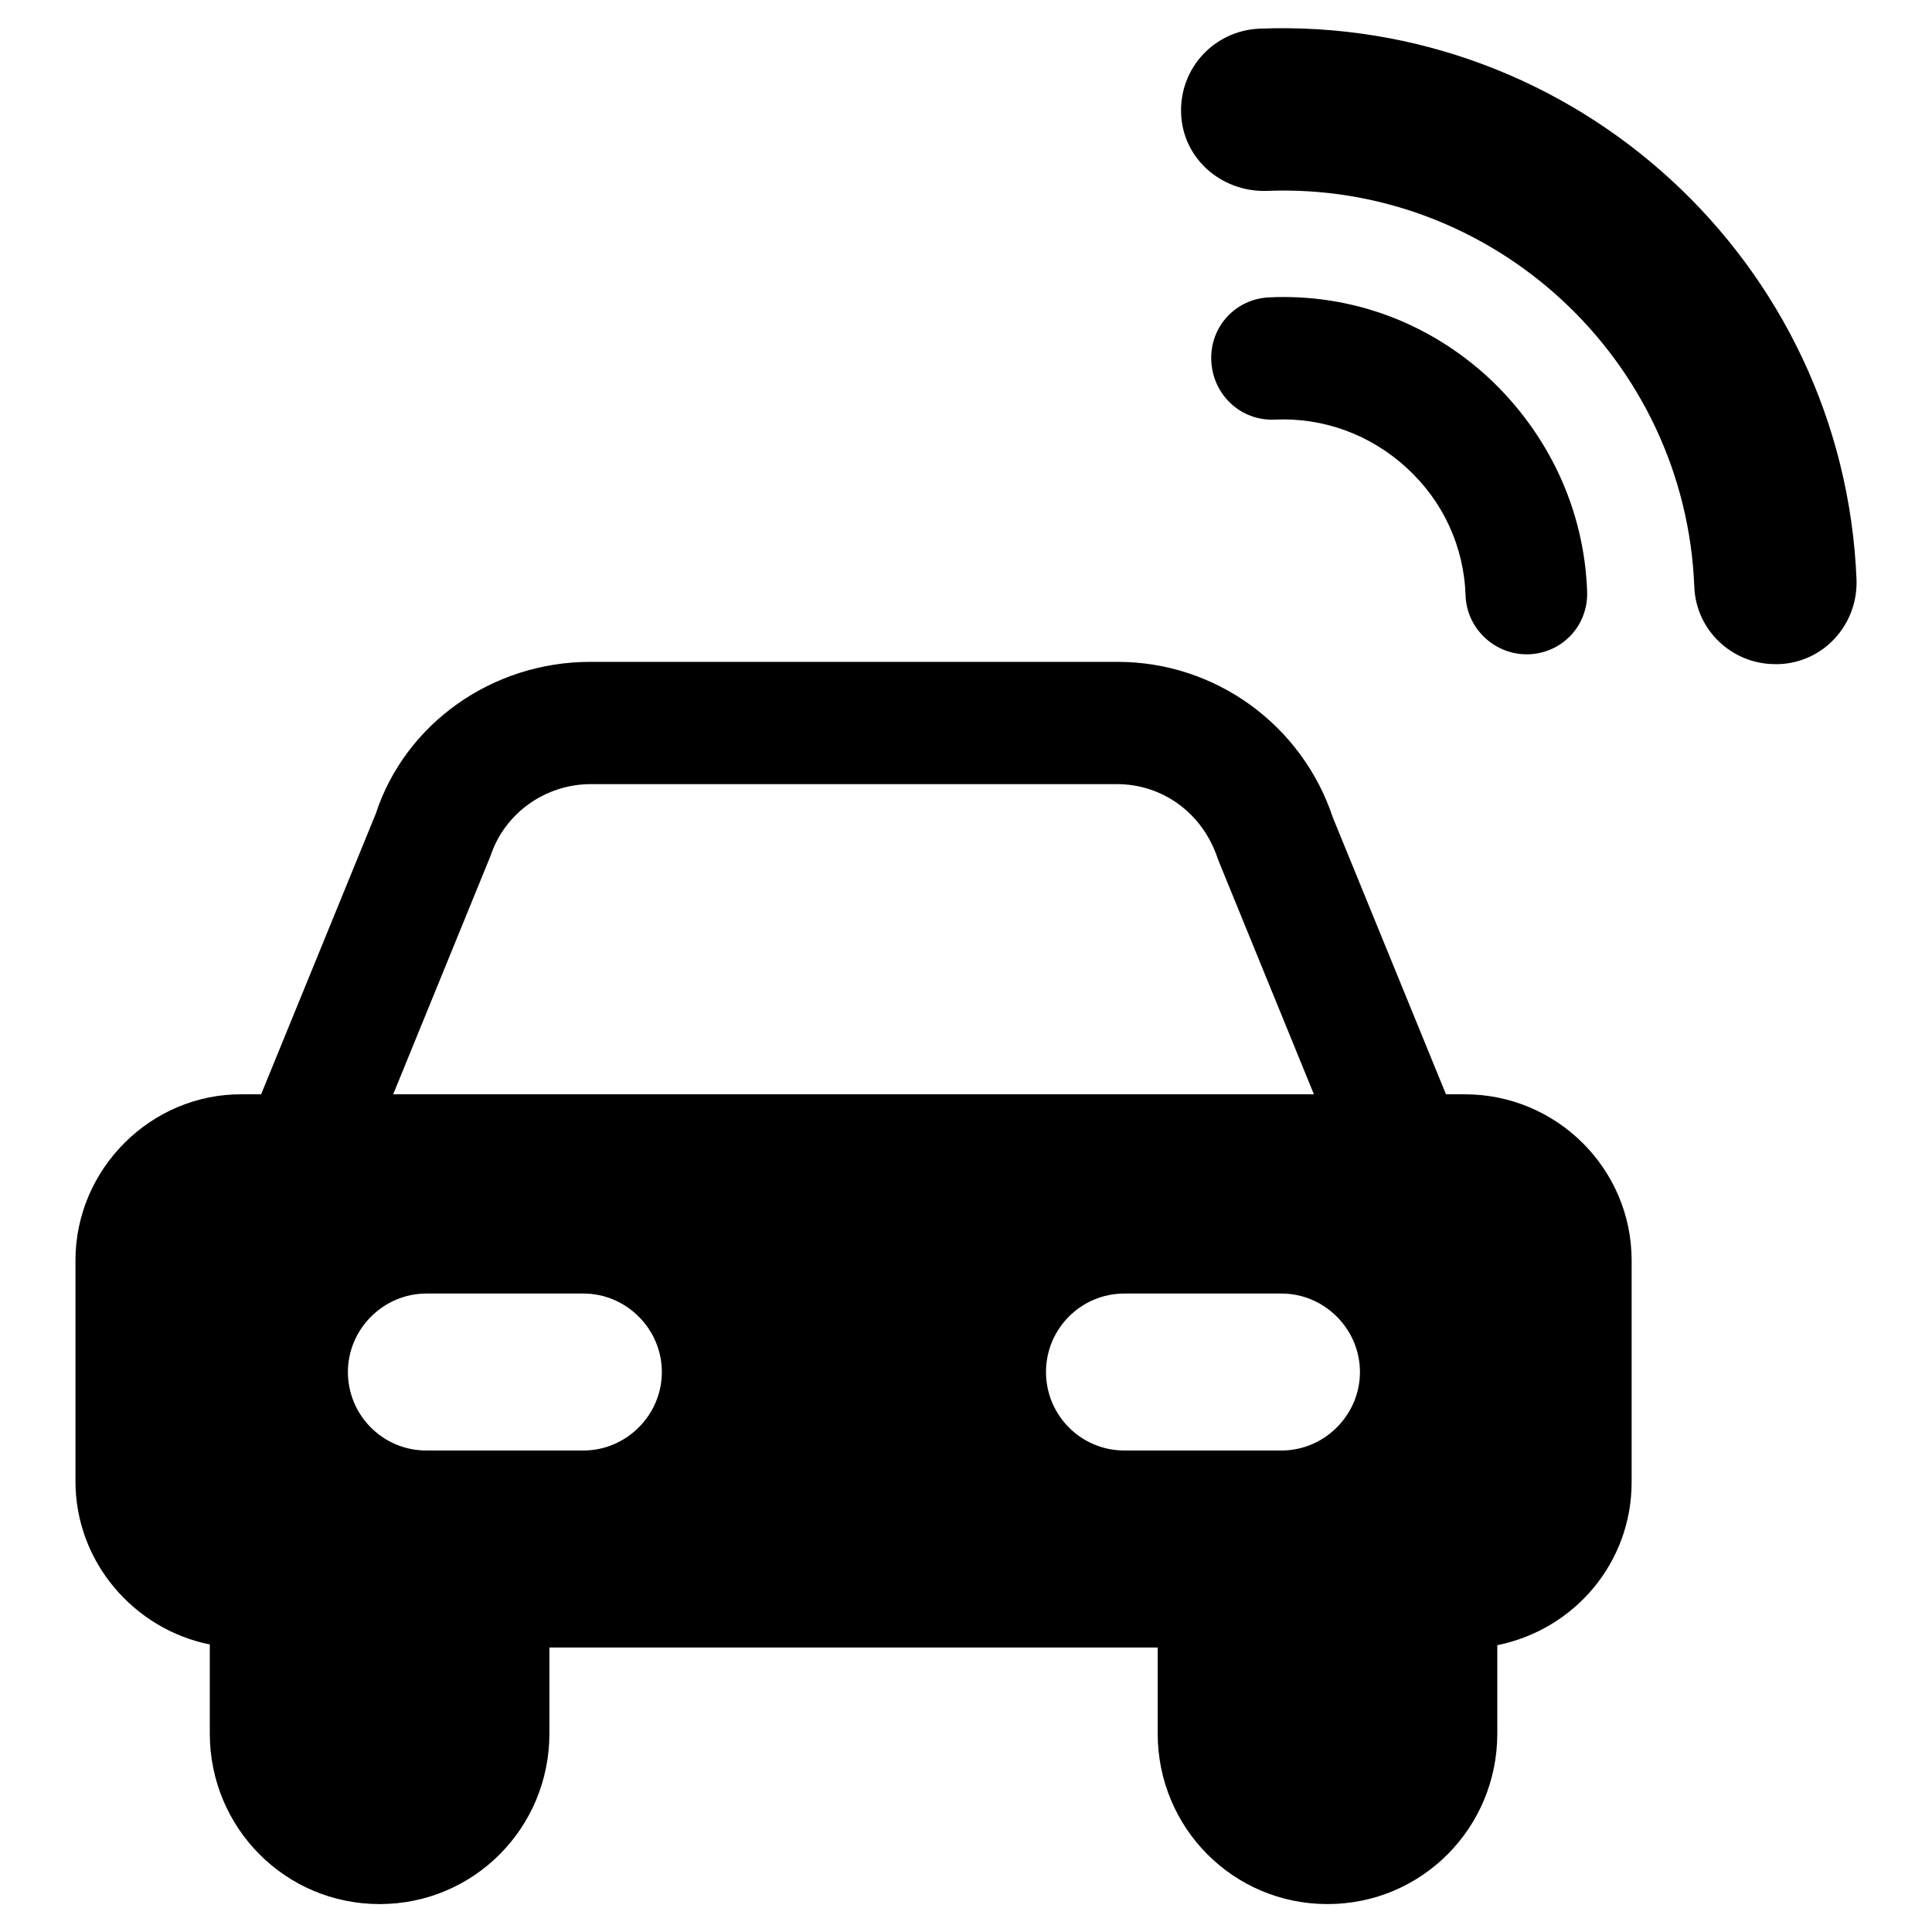 <?xml version="1.0" encoding="utf-8"?>
<!-- Svg Vector Icons : http://www.onlinewebfonts.com/icon -->
<!DOCTYPE svg PUBLIC "-//W3C//DTD SVG 1.1//EN" "http://www.w3.org/Graphics/SVG/1.1/DTD/svg11.dtd">
<svg version="1.1" xmlns="http://www.w3.org/2000/svg" xmlns:xlink="http://www.w3.org/1999/xlink" x="0px" y="0px" viewBox="0 0 256 256" enable-background="new 0 0 256 256" xml:space="preserve">
<g><g><g><g><path fill="#000000" d="M246,76.8c-1.7-42-37.2-74.7-79.2-73c-5.9,0.3-10.5,5.2-10.3,11.2s5.3,10.4,11.2,10.3c30.1-1.3,55.6,22.3,56.8,52.4c0.2,5.8,5,10.3,10.7,10.3c0.2,0,0.3,0,0.5,0C241.6,87.8,246.2,82.8,246,76.8z"/><path fill="#000000" d="M168.9,55.6c6.5-0.3,12.7,2,17.5,6.4c4.8,4.4,7.6,10.4,7.8,17c0.2,4.3,3.8,7.7,8.1,7.7c0.1,0,0.2,0,0.3,0c4.5-0.2,7.9-3.9,7.7-8.4c-0.4-10.8-5.1-20.8-13-28.2c-8-7.4-18.3-11.2-29.1-10.7c-4.5,0.2-7.9,3.9-7.7,8.4C160.7,52.3,164.4,55.8,168.9,55.6z"/><path fill="#000000" d="M194.1,145h-2.5l-15-36.7C172.5,96,161,87.7,148.1,87.7H78.2c-13,0-24.5,8.2-28.4,20.1l-15.2,37.2h-2.5C20,144.9,10,154.9,10,167v29.3c0,10.7,7.8,19.6,17.8,21.6v11.8c0,12.5,10,22.6,22.5,22.6s22.5-10.1,22.5-22.6v-11.4h80.6v11.4c0,12.5,10,22.6,22.5,22.6c12.5,0,22.5-10.1,22.5-22.6v-11.7c10.3-2.1,17.8-11,17.8-21.6V167C216.2,154.9,206.3,145,194.1,145z M65,113.4c1.9-5.7,7.3-9.5,13.3-9.5H148c6,0,11.4,3.8,13.4,10l12.7,31.1h-122L65,113.4z M77.3,192.2H56.5c-5.8,0-10.4-4.7-10.4-10.4c0-5.7,4.7-10.4,10.4-10.4h20.8c5.7,0,10.4,4.7,10.4,10.4C87.7,187.5,83,192.2,77.3,192.2z M169.8,192.2H149c-5.8,0-10.4-4.7-10.4-10.4c0-5.7,4.6-10.4,10.4-10.4h20.8c5.7,0,10.4,4.7,10.4,10.4C180.2,187.5,175.5,192.2,169.8,192.2z"/></g></g><g></g><g></g><g></g><g></g><g></g><g></g><g></g><g></g><g></g><g></g><g></g><g></g><g></g><g></g><g></g></g></g>
</svg>
